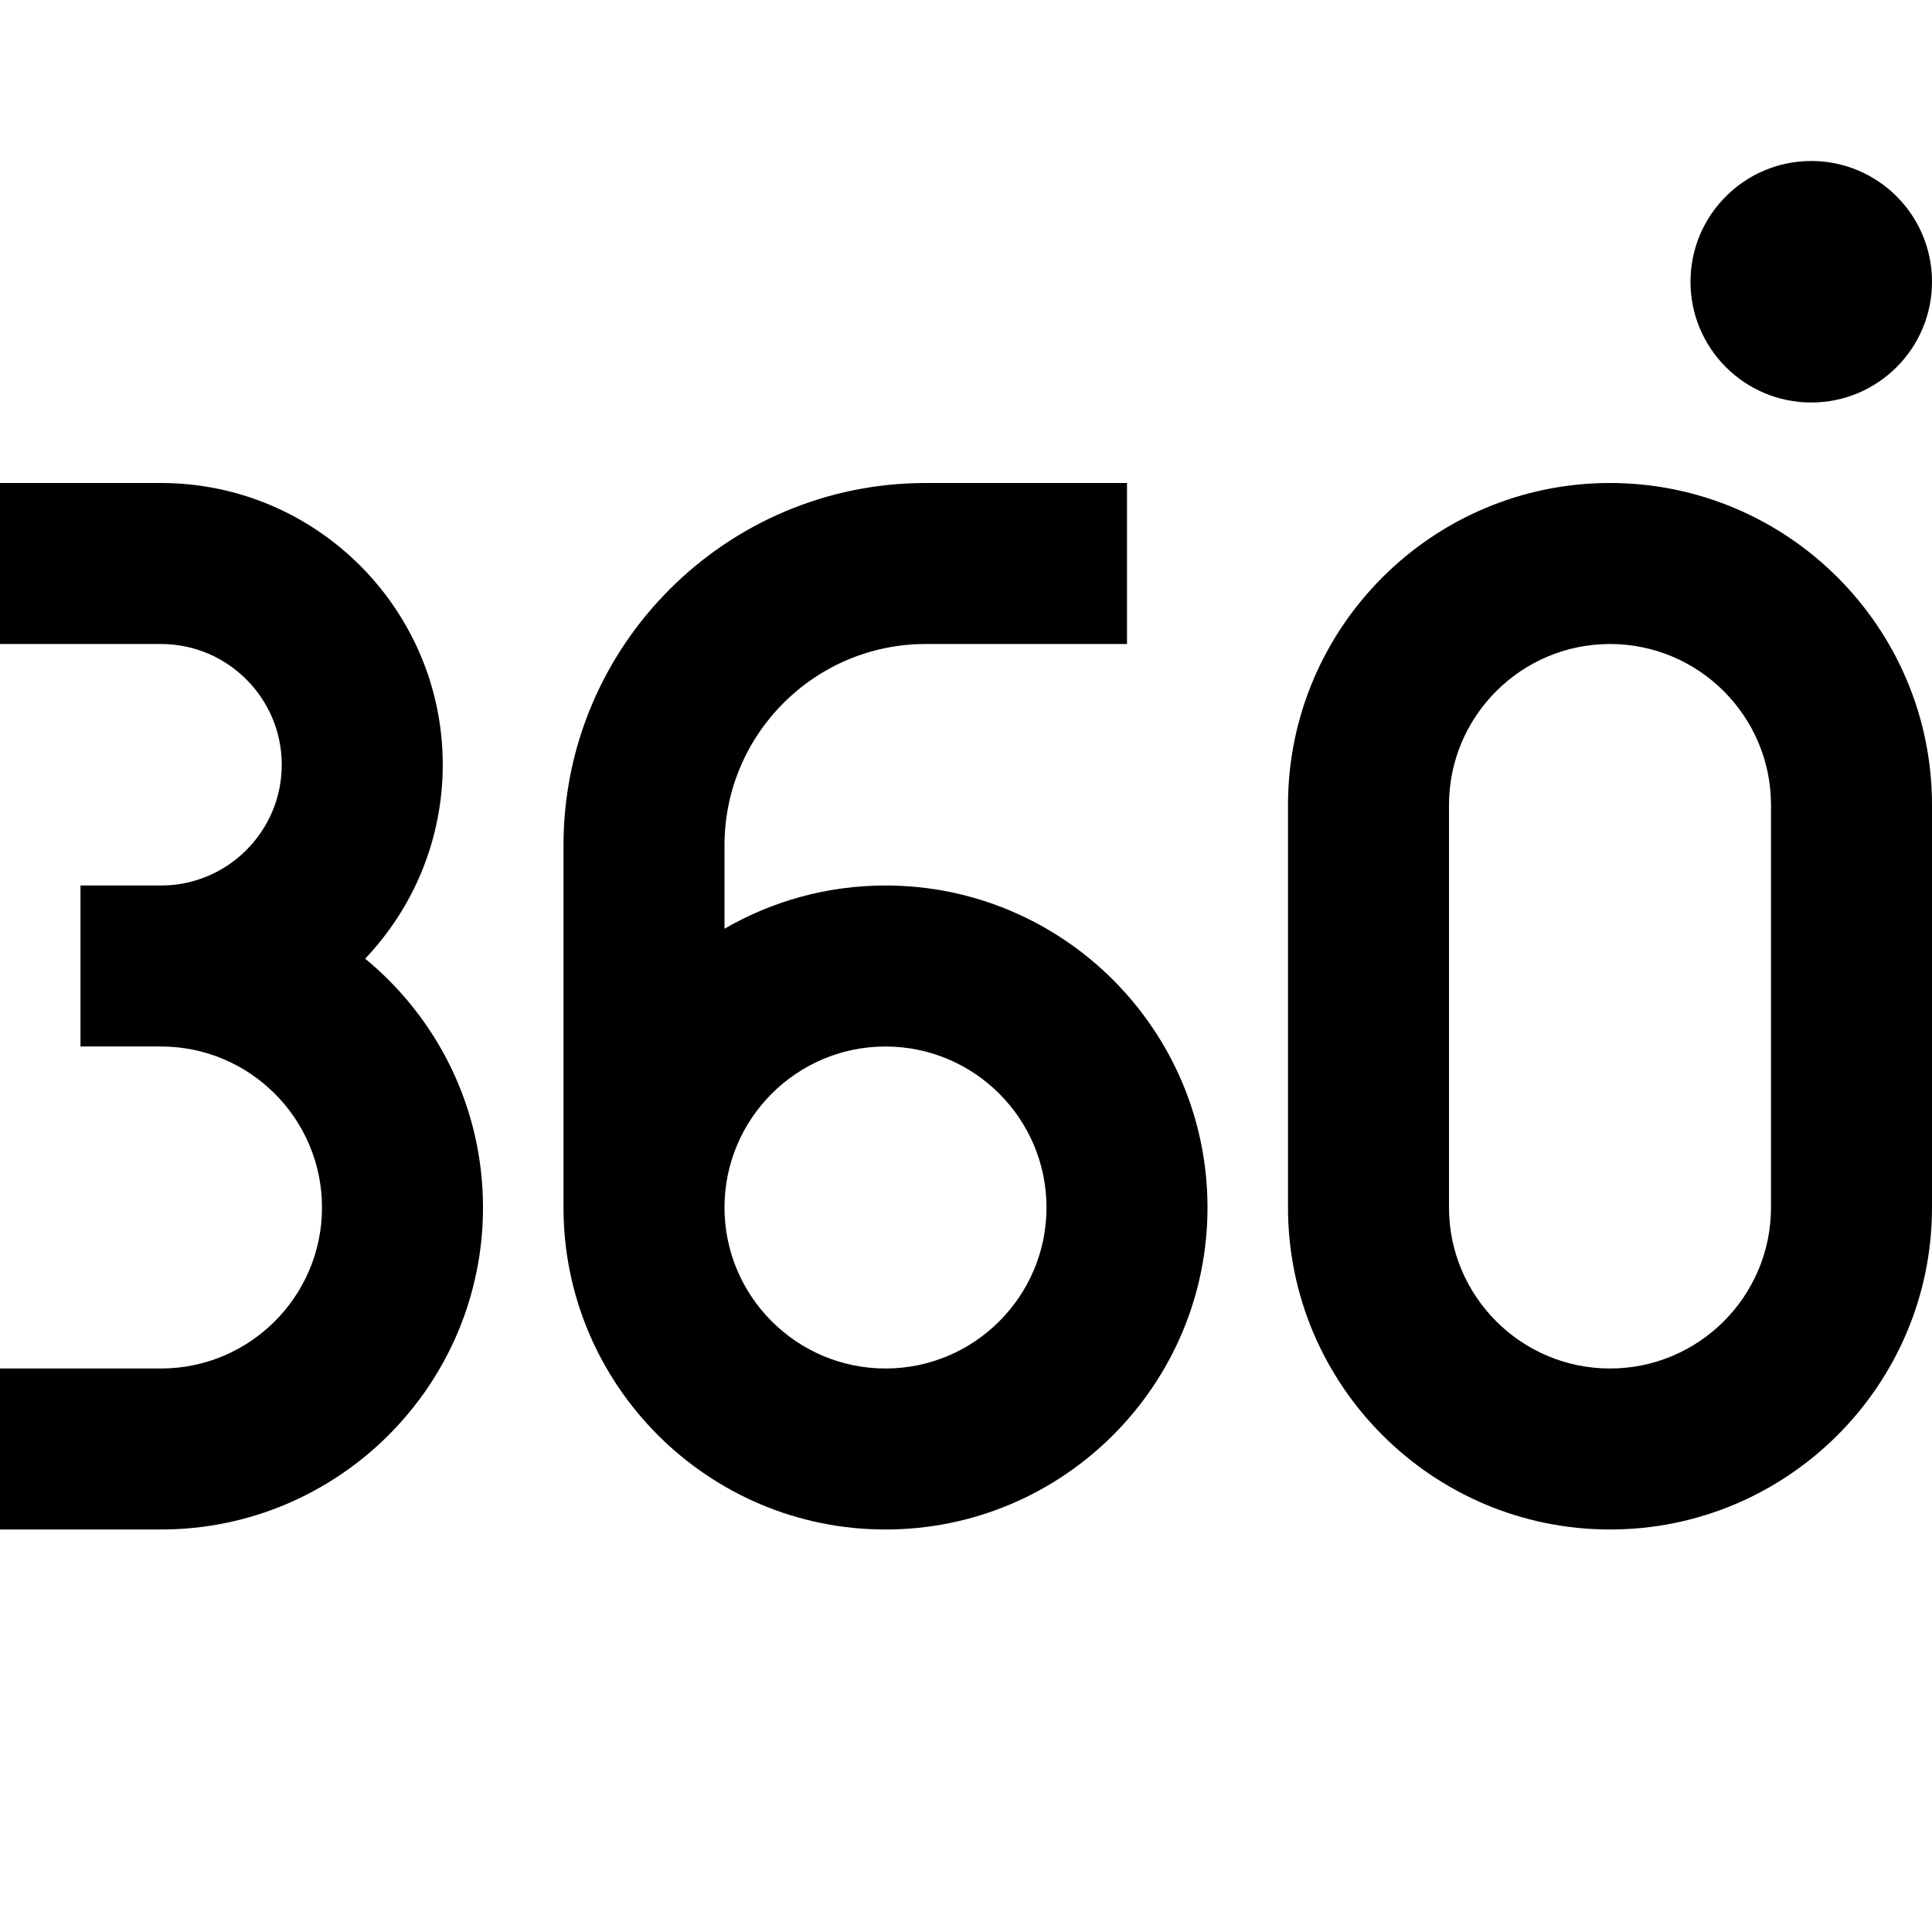 <?xml version="1.0" encoding="UTF-8"?>
<svg xmlns="http://www.w3.org/2000/svg" id="Layer_1" data-name="Layer 1" viewBox="0 0 24 24">
  <path d="m21,3.5c0-.828.672-1.5,1.5-1.5s1.5.672,1.5,1.5-.672,1.5-1.5,1.5-1.5-.672-1.5-1.5ZM4.536,11.909c.597-.628.964-1.477.964-2.409,0-1.93-1.57-3.5-3.5-3.5H0v2h2c.827,0,1.5.673,1.5,1.5s-.673,1.5-1.5,1.5h-1v2h1c1.103,0,2,.897,2,2s-.897,2-2,2H0v2h2c2.206,0,4-1.794,4-4,0-1.244-.571-2.357-1.464-3.091Zm10.464,3.091c0,2.206-1.794,4-4,4s-4-1.794-4-4v-4.5c0-2.481,2.019-4.5,4.5-4.5h2.5v2h-2.5c-1.378,0-2.5,1.121-2.5,2.5v1.037c.589-.341,1.272-.537,2-.537,2.206,0,4,1.794,4,4Zm-2,0c0-1.103-.897-2-2-2s-2,.897-2,2,.897,2,2,2,2-.897,2-2Zm11-5v5c0,2.206-1.794,4-4,4s-4-1.794-4-4v-5c0-2.206,1.794-4,4-4s4,1.794,4,4Zm-2,0c0-1.103-.897-2-2-2s-2,.897-2,2v5c0,1.103.897,2,2,2s2-.897,2-2v-5Z"/>
</svg>
